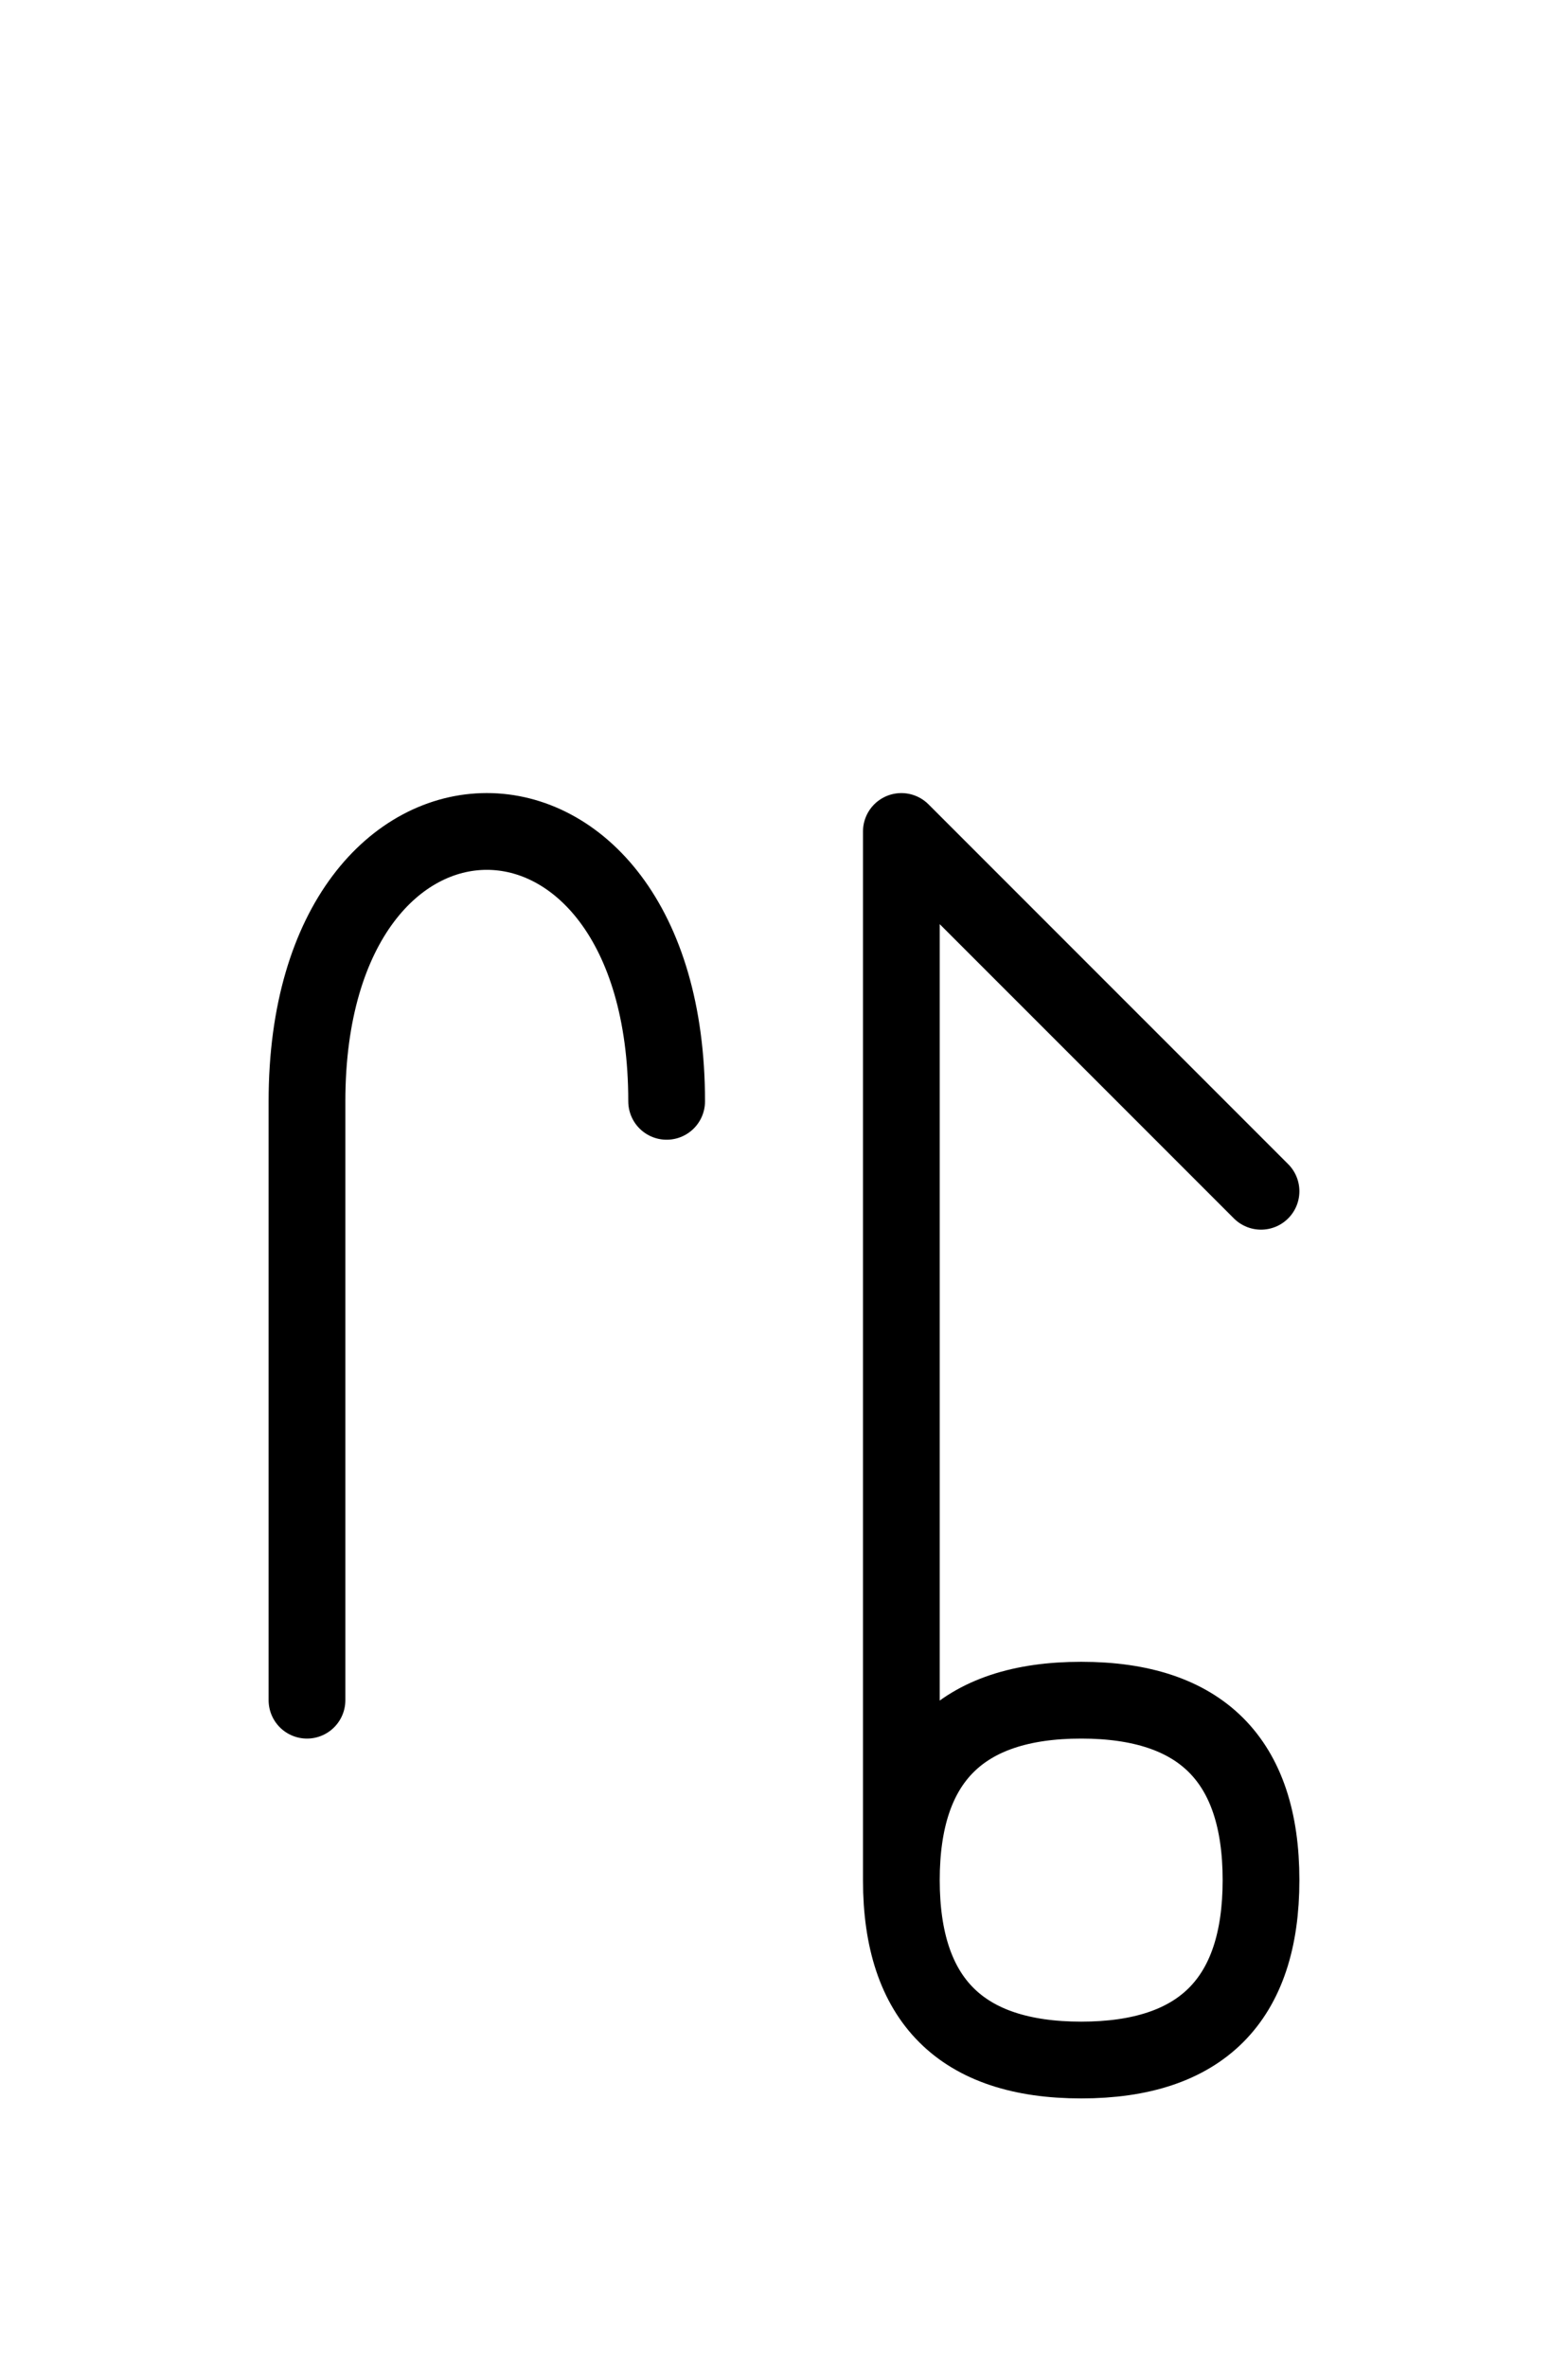<?xml version="1.0" encoding="UTF-8"?>
<svg xmlns="http://www.w3.org/2000/svg" xmlns:xlink="http://www.w3.org/1999/xlink"
     width="25.539" height="38.536" viewBox="0 0 25.539 38.536">
<defs>
<path d="M14.681,23.536 L14.681,27.678 L14.681,13.536 L20.539,19.393 M14.681,23.536 L14.681,19.393 L14.681,30.607 Q14.681,33.536,17.61,33.536 Q20.539,33.536,20.539,30.607 Q20.539,27.678,17.61,27.678 Q14.681,27.678,14.681,30.607 M5.0,23.536 L5.0,27.678 L5.0,17.929 C5.0,12.071,10.858,12.071,10.858,17.929" stroke="black" fill="none" stroke-width="1.25" stroke-linecap="round" stroke-linejoin="round" id="d0" />
</defs>
<use xlink:href="#d0" x="0" y="0" />
</svg>